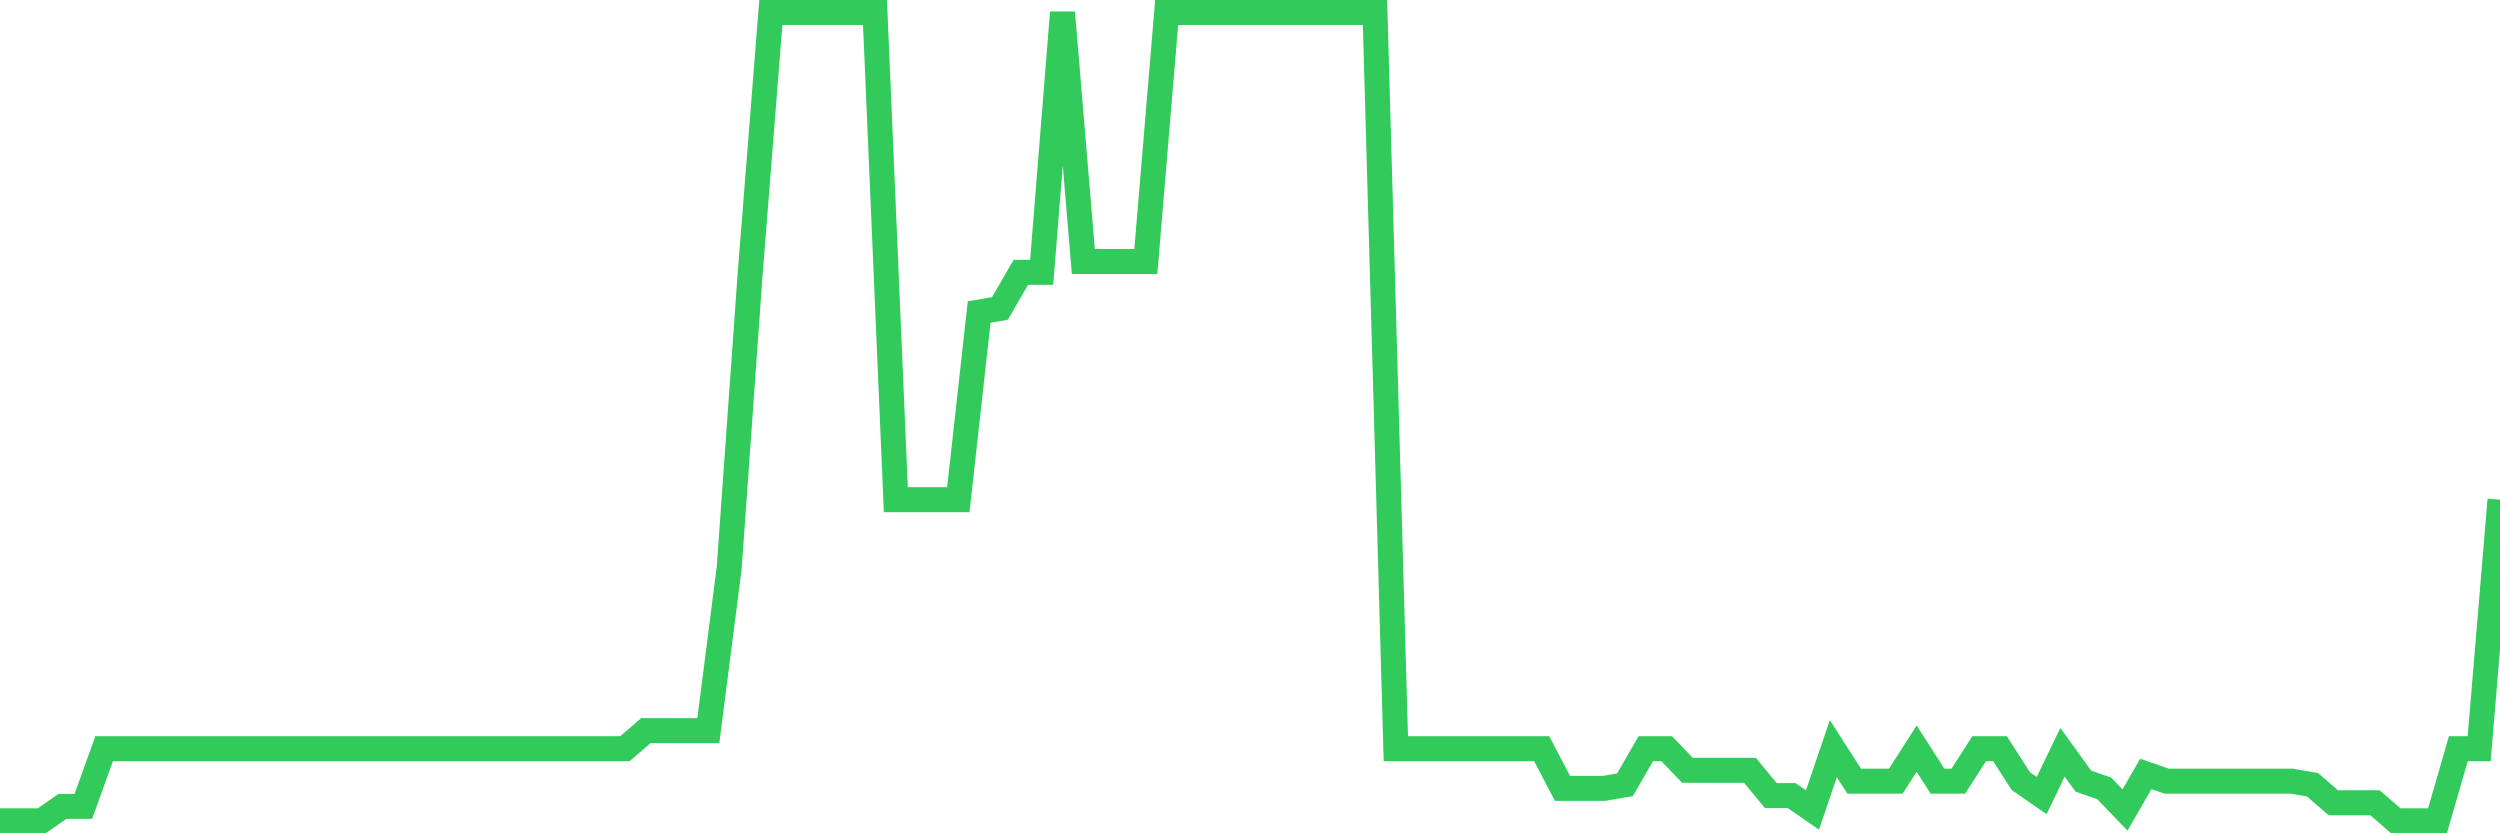 <svg
  xmlns="http://www.w3.org/2000/svg"
  xmlns:xlink="http://www.w3.org/1999/xlink"
  width="120"
  height="40"
  viewBox="0 0 120 40"
  preserveAspectRatio="none"
>
  <polyline
    points="0,39.4 1,39.4 2,39.4 3,38.707 4,38.707 5,35.936 6,35.936 7,35.936 8,35.936 9,35.936 10,35.936 11,35.936 12,35.936 13,35.936 14,35.936 15,35.936 16,35.936 17,35.936 18,35.936 19,35.936 20,35.936 21,35.936 22,35.936 23,35.936 24,35.936 25,35.936 26,35.936 27,35.936 28,35.936 29,35.936 30,35.936 31,35.07 32,35.07 33,35.07 34,35.07 35,27.275 36,13.245 37,0.6 38,0.6 39,0.6 40,0.6 41,0.6 42,0.6 43,23.984 44,23.984 45,23.984 46,23.984 47,14.977 48,14.804 49,13.071 50,13.071 51,0.6 52,12.552 53,12.552 54,12.552 55,12.552 56,0.6 57,0.6 58,0.6 59,0.6 60,0.6 61,0.6 62,0.6 63,0.6 64,0.6 65,0.6 66,0.6 67,35.936 68,35.936 69,35.936 70,35.936 71,35.936 72,35.936 73,35.936 74,35.936 75,37.841 76,37.841 77,37.841 78,37.668 79,35.936 80,35.936 81,36.975 82,36.975 83,36.975 84,36.975 85,38.188 86,38.188 87,38.88 88,35.936 89,37.495 90,37.495 91,37.495 92,35.936 93,37.495 94,37.495 95,35.936 96,35.936 97,37.495 98,38.188 99,36.109 100,37.495 101,37.841 102,38.88 103,37.148 104,37.495 105,37.495 106,37.495 107,37.495 108,37.495 109,37.495 110,37.495 111,37.668 112,38.534 113,38.534 114,38.534 115,39.4 116,39.4 117,39.4 118,35.936 119,35.936 120,23.984"
    fill="none"
    stroke="#32ca5b"
    stroke-width="1.2"
  >
  </polyline>
</svg>